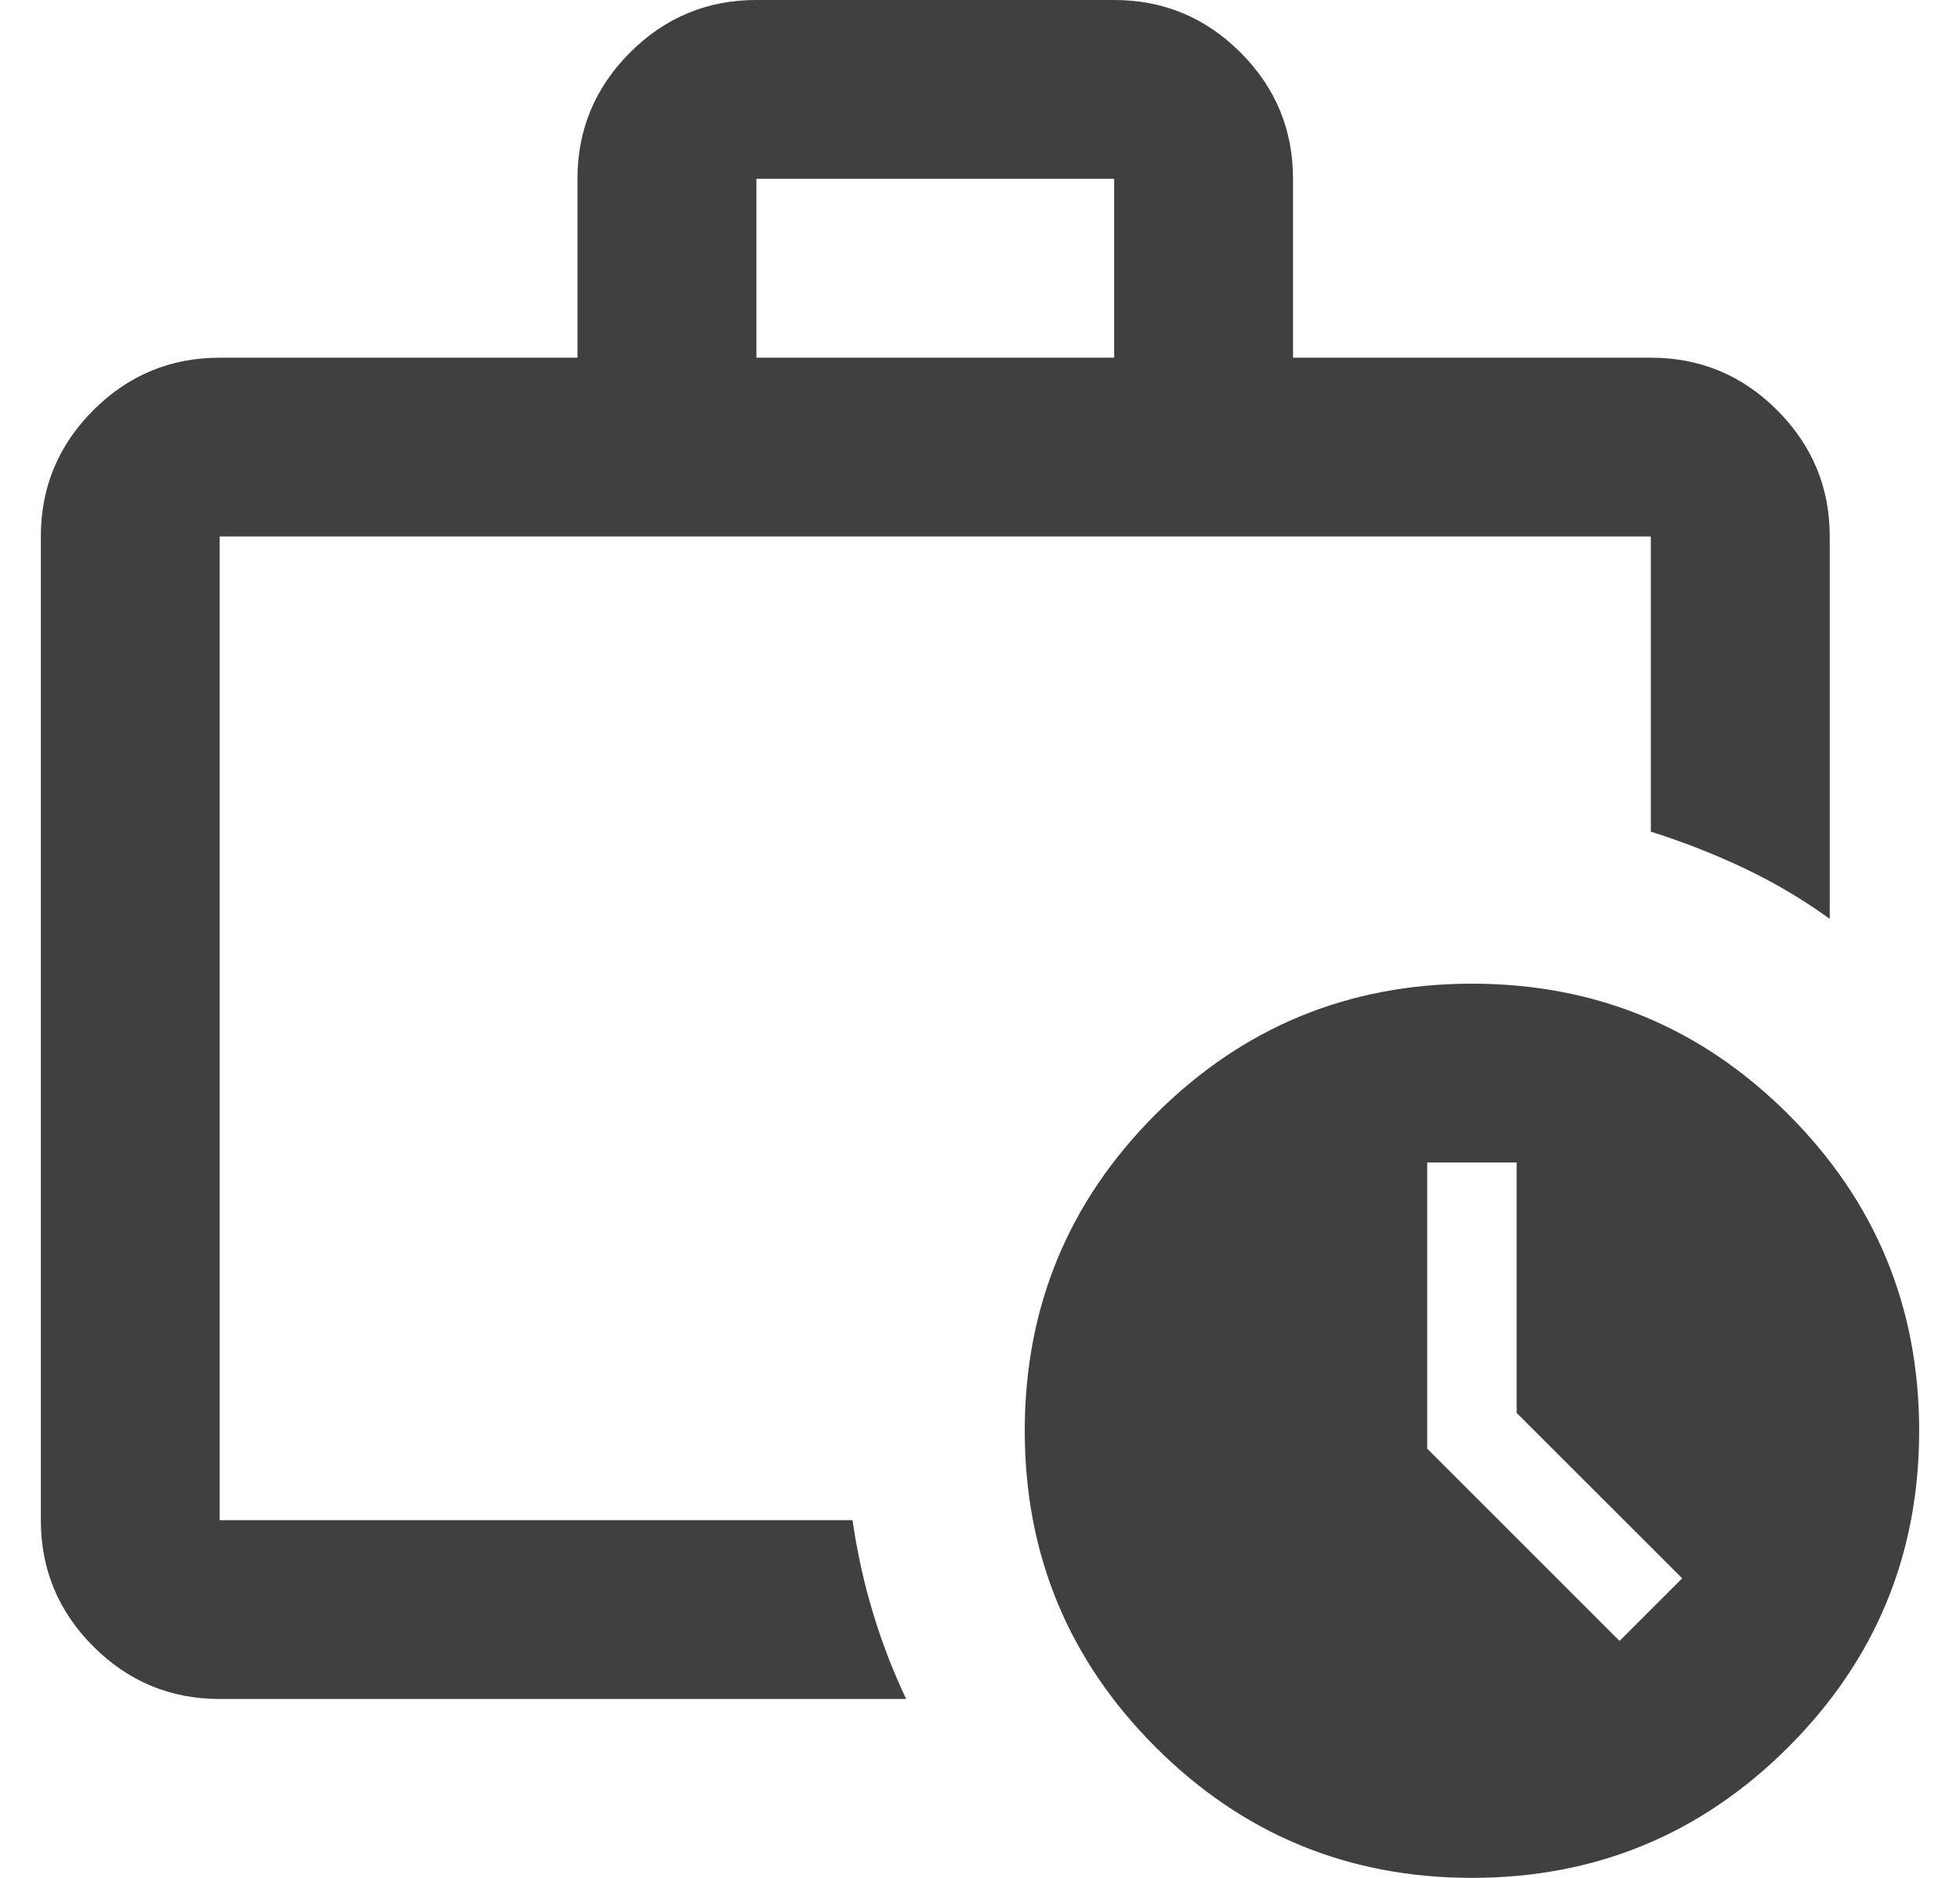 <?xml version="1.0" encoding="UTF-8"?>
<svg xmlns="http://www.w3.org/2000/svg" width="24" height="23" viewBox="0 0 24 23" fill="none">
  <path d="M2.69 20.809C2.088 20.809 1.572 20.595 1.143 20.166C0.714 19.737 0.5 19.221 0.5 18.619V6.571C0.5 5.969 0.714 5.453 1.143 5.024C1.572 4.595 2.088 4.381 2.69 4.381H7.071V2.19C7.071 1.588 7.286 1.072 7.715 0.643C8.144 0.214 8.66 0 9.262 0H13.643C14.245 0 14.761 0.214 15.19 0.643C15.619 1.072 15.833 1.588 15.833 2.19V4.381H20.214C20.817 4.381 21.332 4.595 21.761 5.024C22.19 5.453 22.405 5.969 22.405 6.571V11.254C22.076 11.016 21.729 10.811 21.364 10.637C20.999 10.464 20.616 10.313 20.214 10.186V6.571H2.69V18.619H10.439C10.494 19.002 10.576 19.377 10.686 19.742C10.795 20.107 10.932 20.463 11.096 20.809H2.69ZM9.262 4.381H13.643V2.19H9.262V4.381ZM18.024 23C16.509 23 15.217 22.466 14.149 21.398C13.082 20.33 12.548 19.039 12.548 17.524C12.548 16.009 13.082 14.717 14.149 13.649C15.217 12.582 16.509 12.048 18.024 12.048C19.539 12.048 20.83 12.582 21.898 13.649C22.966 14.717 23.5 16.009 23.5 17.524C23.5 19.039 22.966 20.33 21.898 21.398C20.83 22.466 19.539 23 18.024 23ZM18.571 17.305V14.238H17.476V17.743L19.831 20.098L20.598 19.331L18.571 17.305Z" fill="#404040"></path>
</svg>
